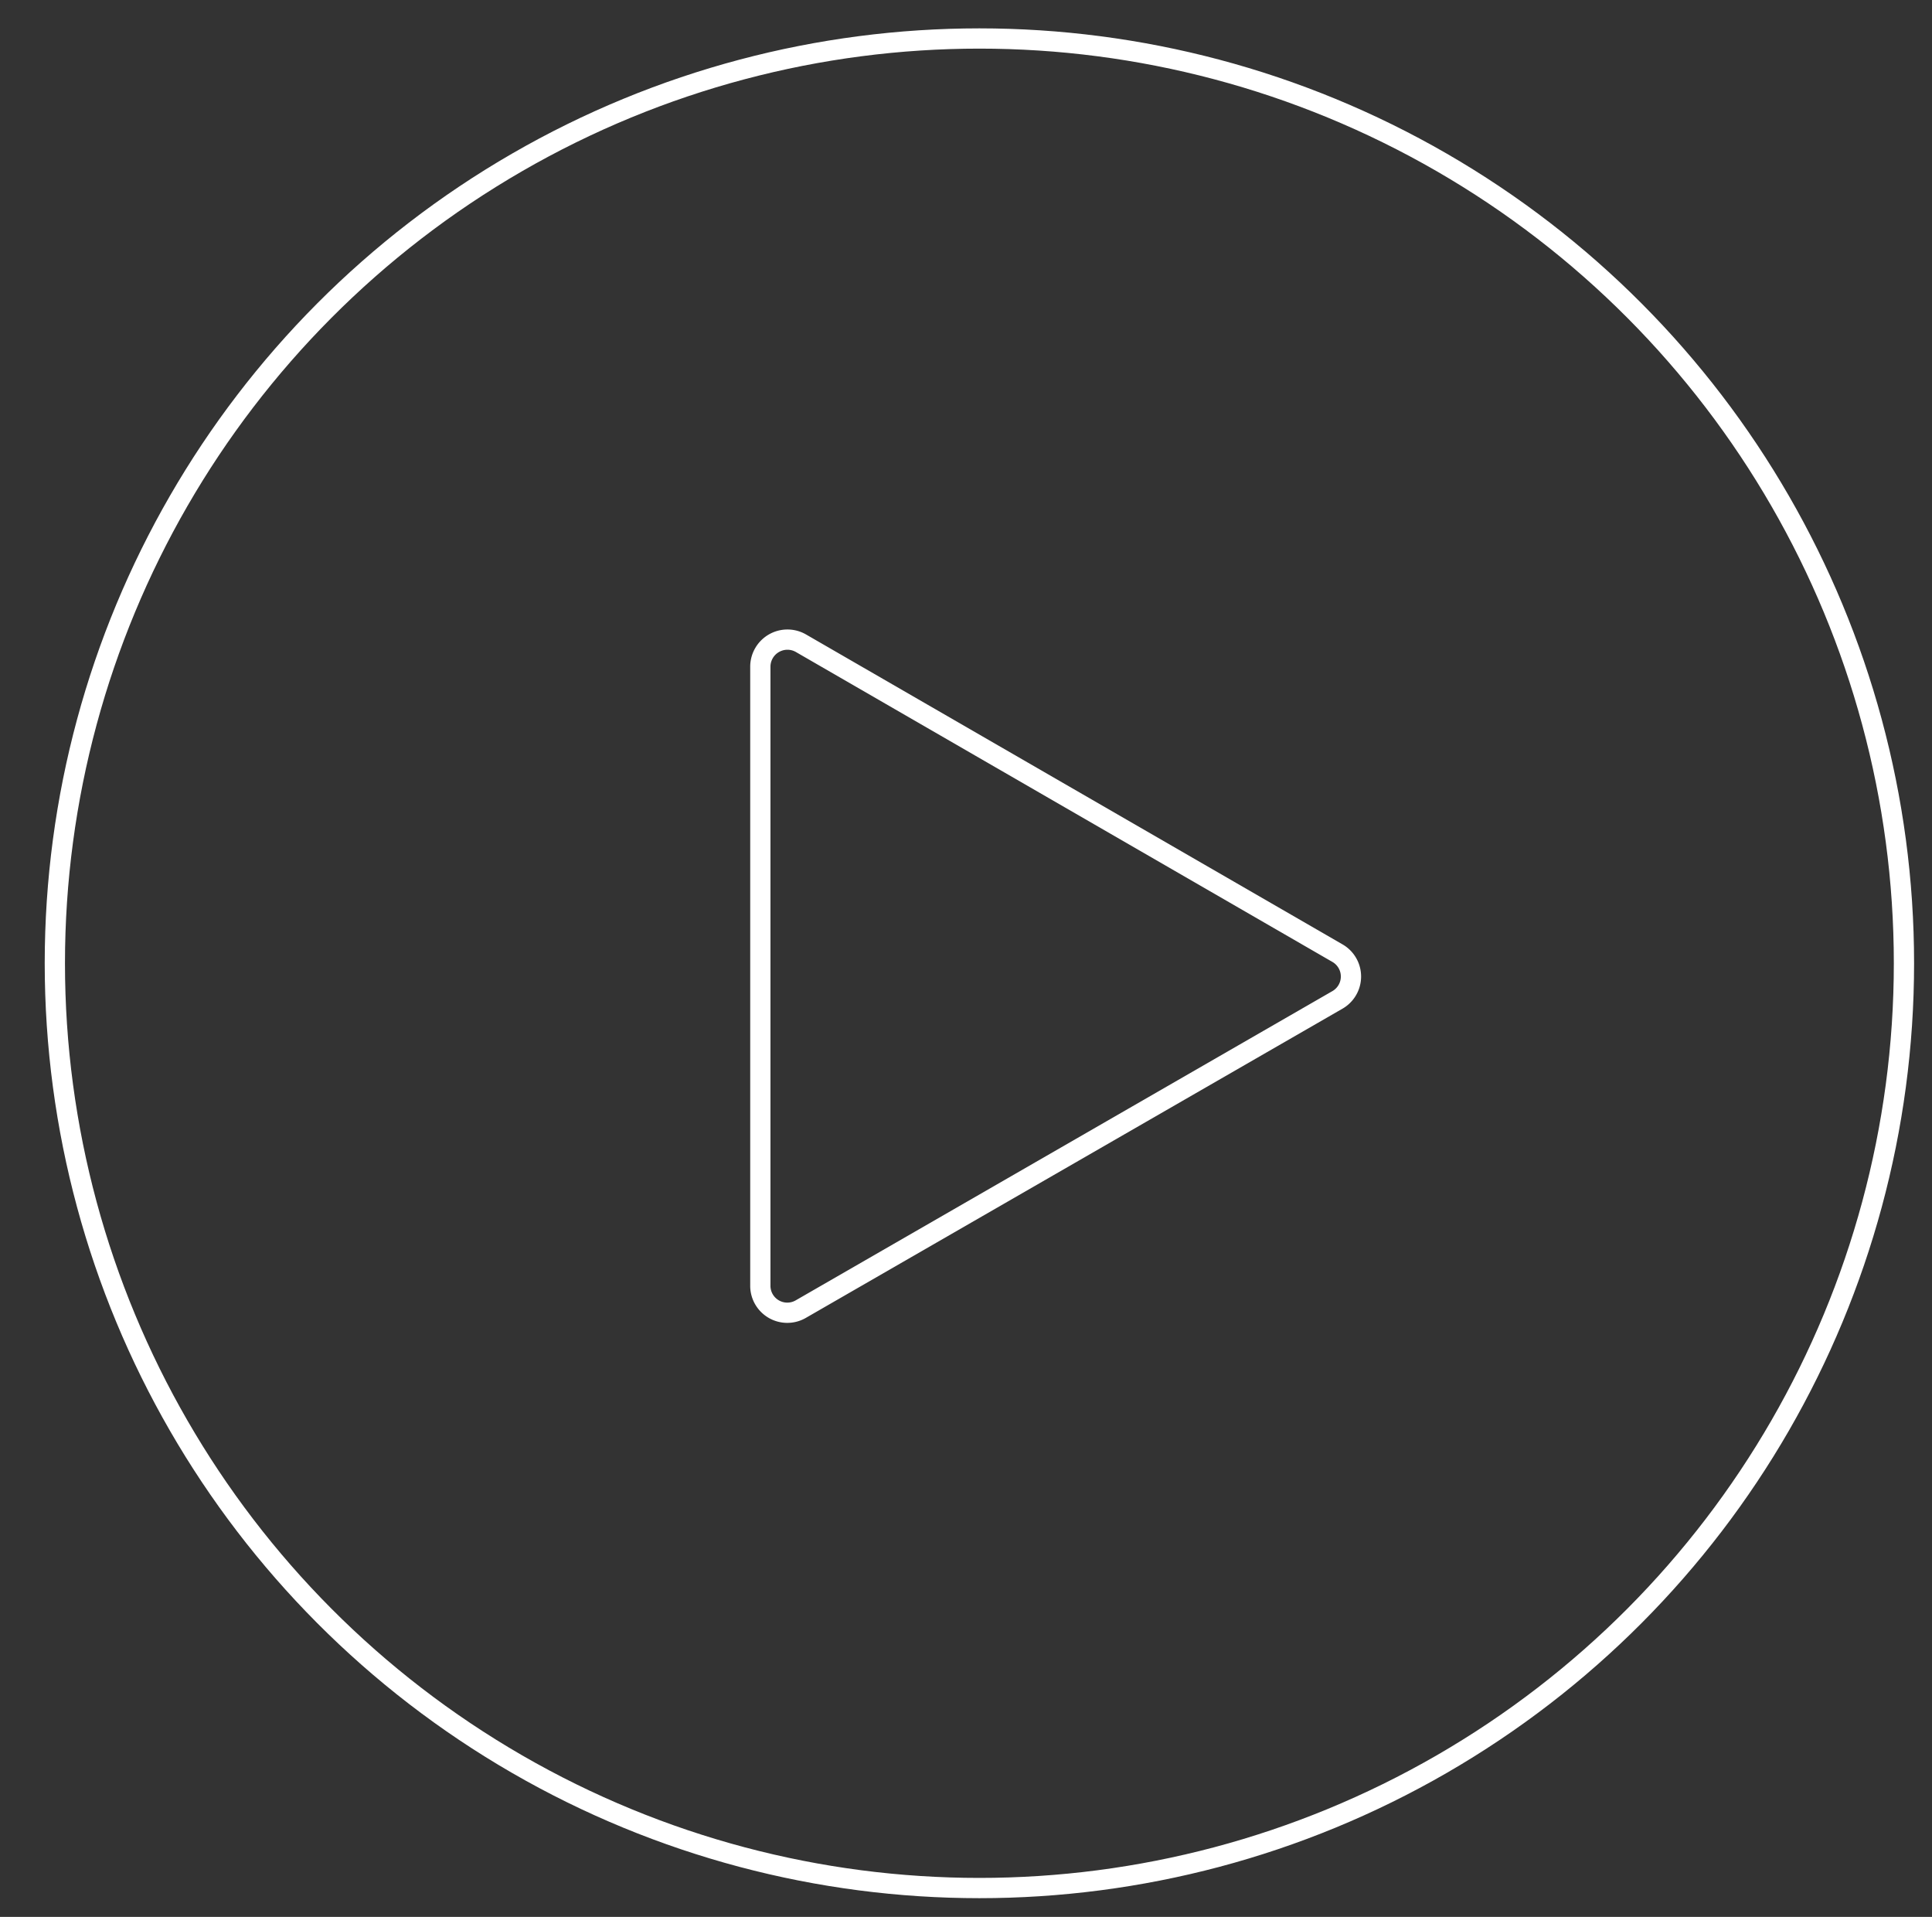 <svg id="Слой_1" data-name="Слой 1" xmlns="http://www.w3.org/2000/svg" viewBox="0 0 124 123"><rect x="0" y="0" width="124" height="123" fill="#333333" stroke="none"/><defs><style>.cls-1{fill:none;stroke:#fff;stroke-miterlimit:10;stroke-width:1.3px;}</style></defs><circle class="cls-1" cx="62.86" cy="61.81" r="59.34"/><path class="cls-1" d="M85.84,61.16,51.4,41.27a1.74,1.74,0,0,0-2.6,1.51V82.54A1.73,1.73,0,0,0,51.4,84L85.84,64.16A1.73,1.73,0,0,0,85.84,61.16Z"/></svg>